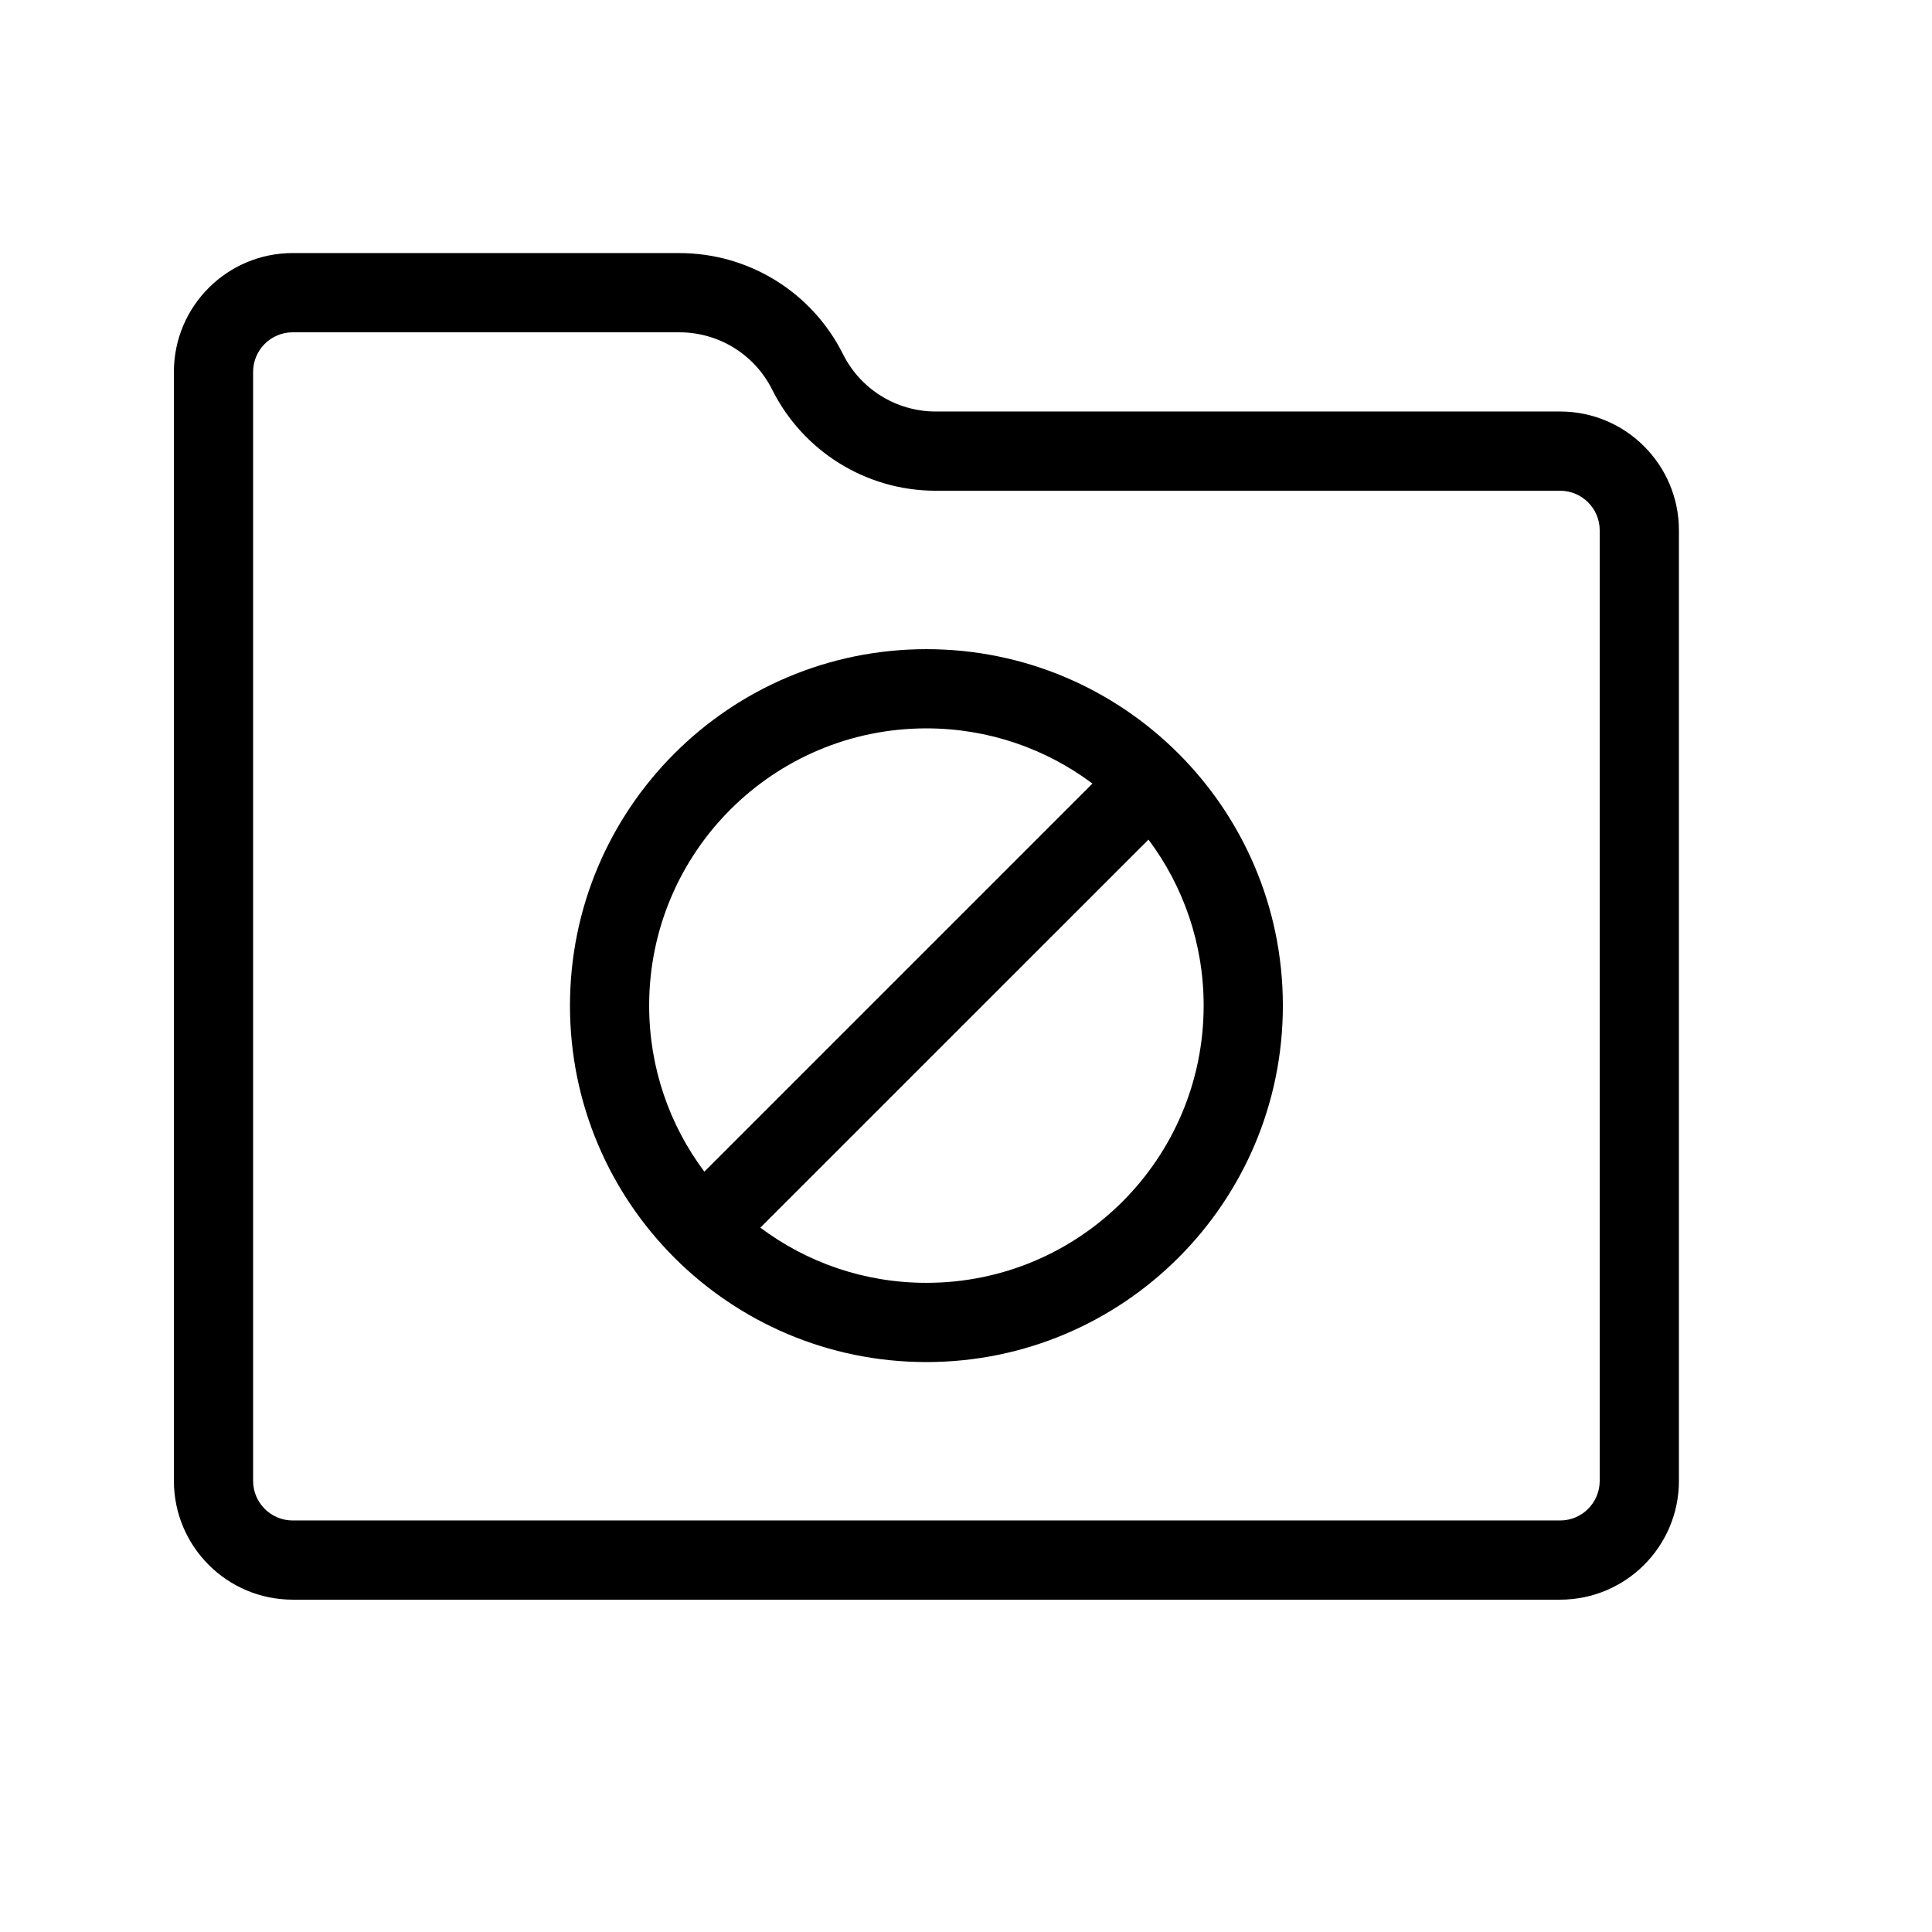 <?xml version="1.0" encoding="UTF-8"?>
<!-- Uploaded to: ICON Repo, www.svgrepo.com, Generator: ICON Repo Mixer Tools -->
<svg fill="#000000" width="800px" height="800px" version="1.1" viewBox="144 144 512 512" xmlns="http://www.w3.org/2000/svg">
 <path d="m330.66 454.5 102.85-102.85c-12.266-9.184-27.5-14.625-44.004-14.625-40.582 0-73.473 32.891-73.473 73.473 0 16.504 5.438 31.734 14.625 44zm117.7-88-102.86 102.84c12.266 9.188 27.5 14.625 44.008 14.625 40.582 0 73.473-32.887 73.473-73.469 0-16.504-5.441-31.738-14.625-44zm35.613 44c0 52.172-42.285 94.461-94.461 94.461-52.176 0-94.465-42.289-94.465-94.461 0-52.176 42.289-94.465 94.465-94.465 52.176 0 94.461 42.289 94.461 94.465zm-159.92-199.43c18.375 0 35.152 10.371 43.348 26.789 4.668 9.316 14.176 15.195 24.582 15.195h165.46c17.387 0 31.488 14.102 31.488 31.488v251.9c0 17.387-14.102 31.488-31.488 31.488h-335.87c-17.387 0-31.488-14.102-31.488-31.488v-293.89c0-17.387 14.102-31.488 31.488-31.488zm0 20.992h-102.48c-5.793 0-10.496 4.703-10.496 10.496v293.89c0 5.793 4.703 10.496 10.496 10.496h335.87c5.793 0 10.496-4.703 10.496-10.496v-251.9c0-5.793-4.703-10.496-10.496-10.496h-165.46c-18.355 0-35.129-10.367-43.355-26.801-4.648-9.309-14.152-15.184-24.574-15.184z"/>
</svg>